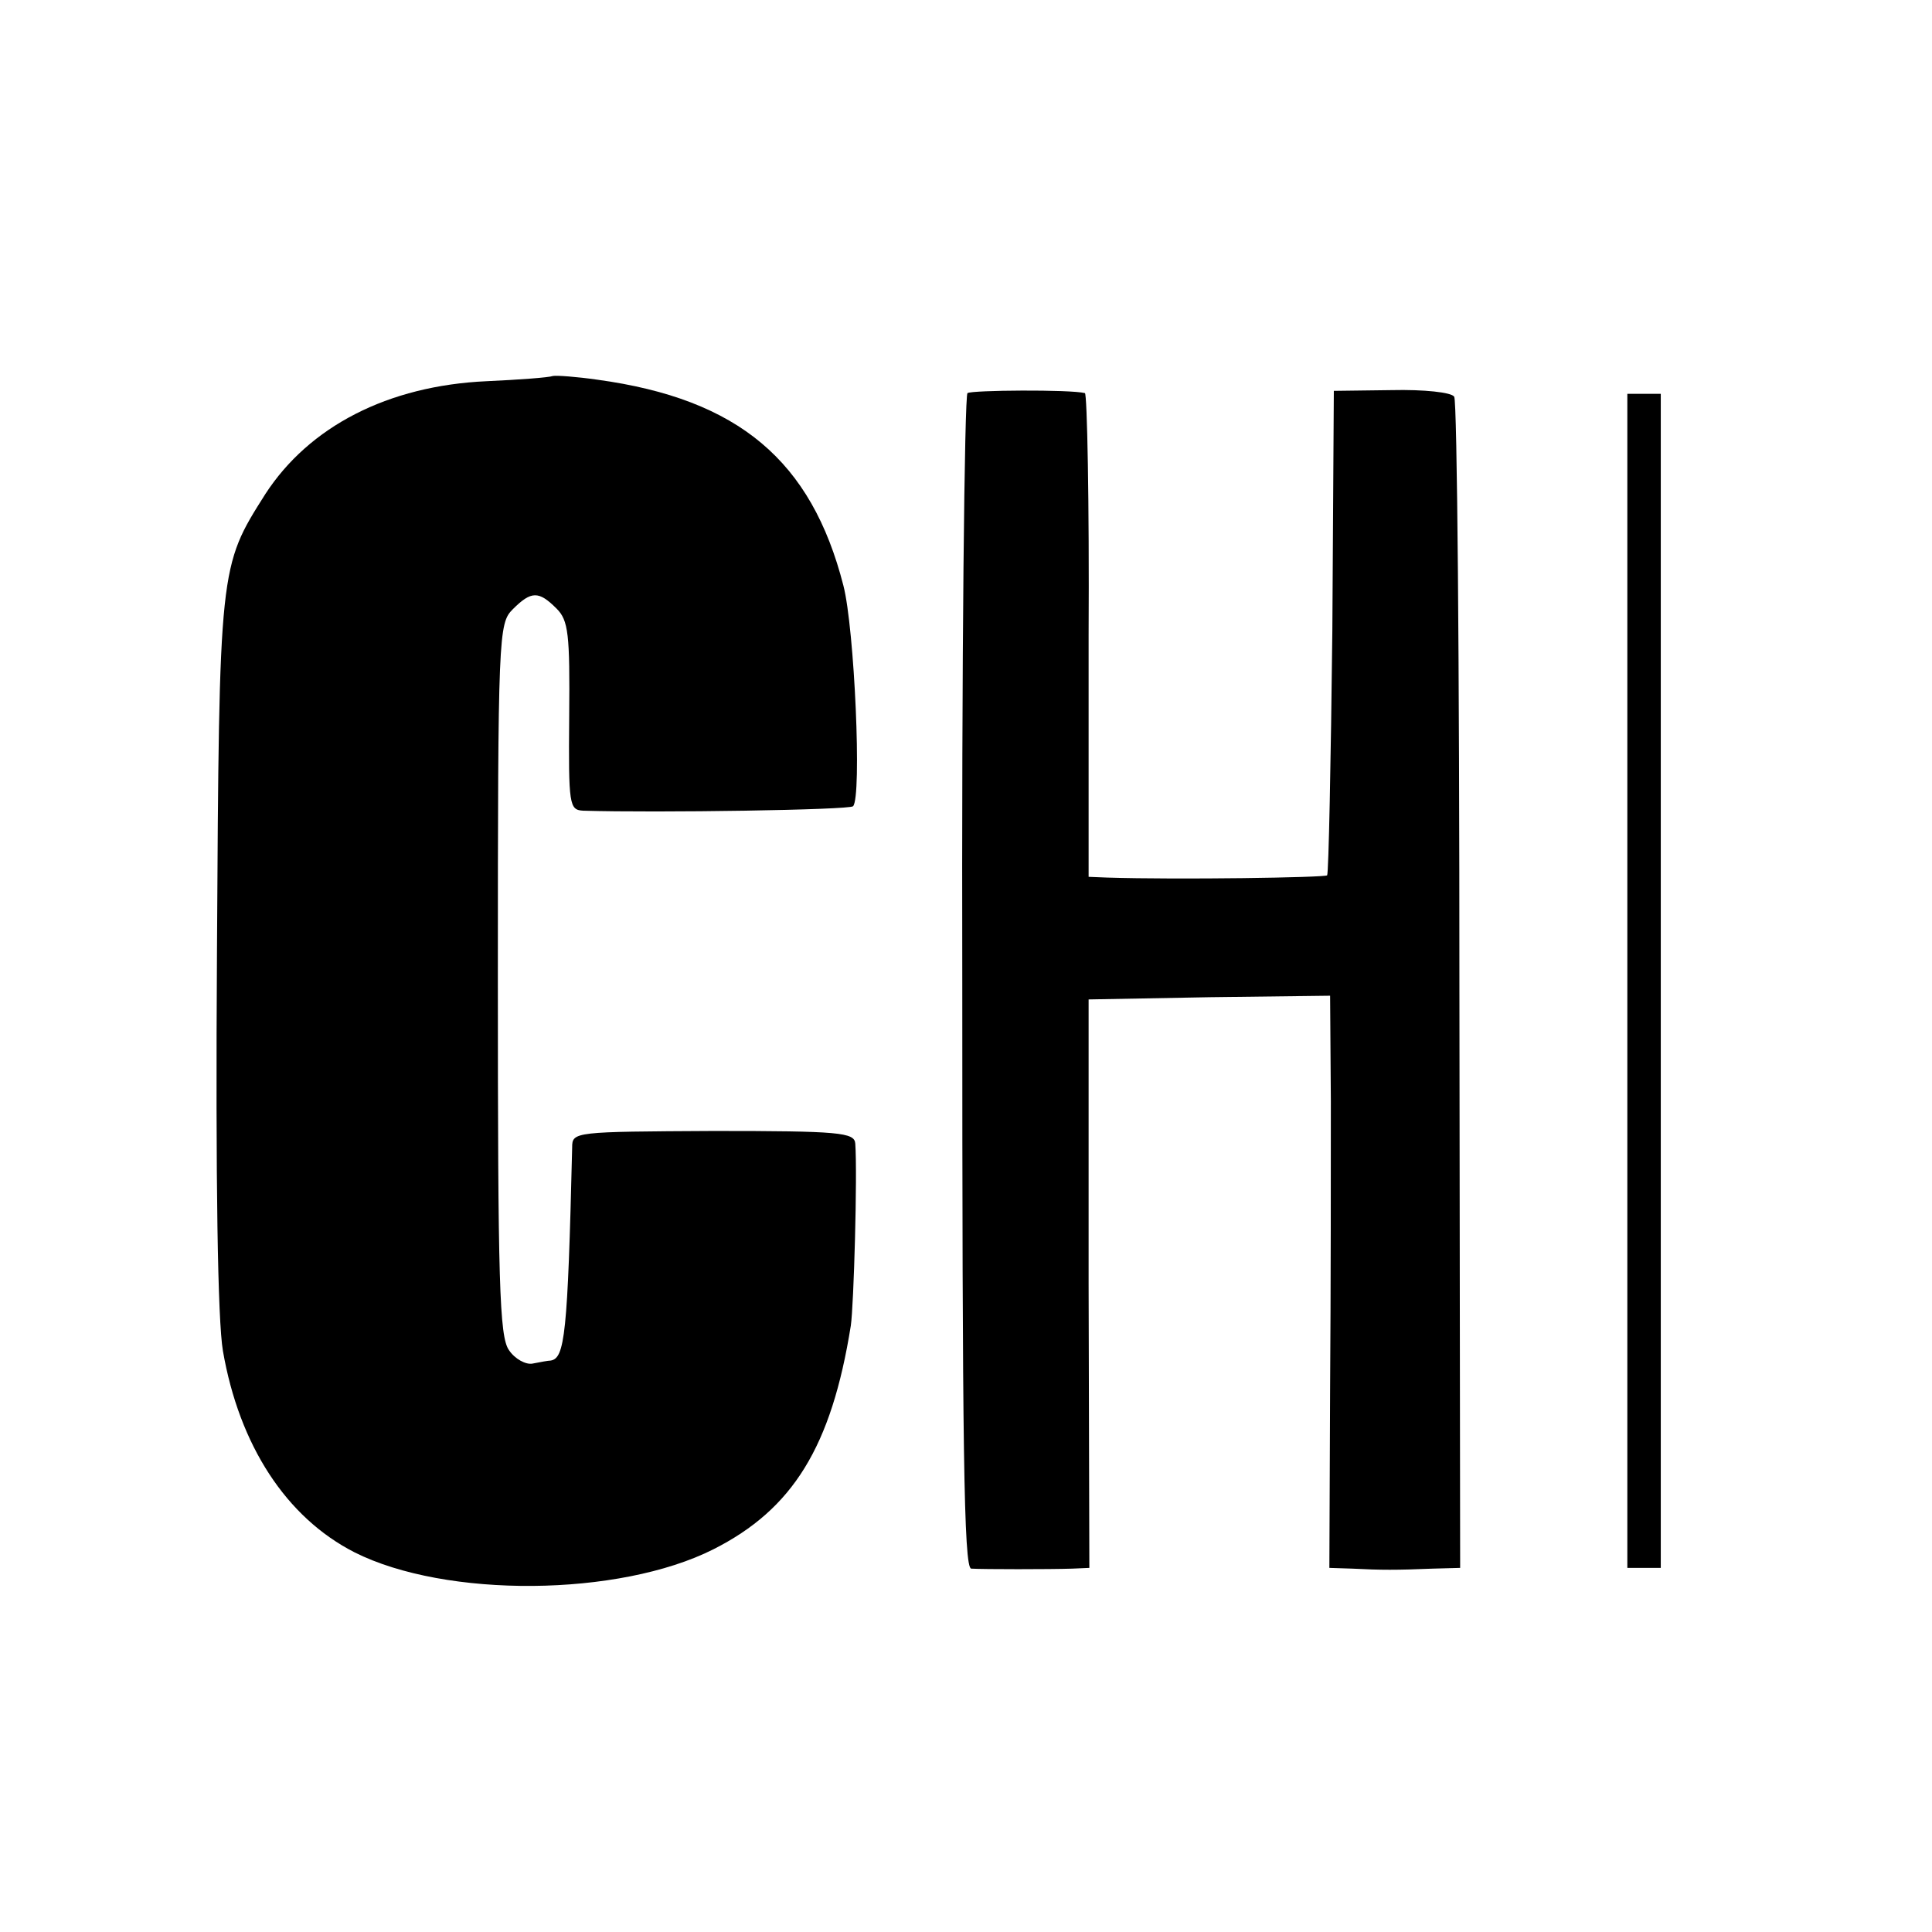 <?xml version="1.0" standalone="no"?>
<!DOCTYPE svg PUBLIC "-//W3C//DTD SVG 20010904//EN"
 "http://www.w3.org/TR/2001/REC-SVG-20010904/DTD/svg10.dtd">
<svg version="1.0" xmlns="http://www.w3.org/2000/svg"
 width="260pt" height="260pt" viewBox="0 0 260 260"
 preserveAspectRatio="xMidYMid meet">
<g transform="translate(0,260) scale(0.1,-0.1)"
fill="#000000" stroke="none">
<path d="M744 2094 c-5 -2 -45 -5 -89 -7 -133 -6 -239 -61 -298 -152 -62 -98
-62 -96 -65 -615 -2 -312 1 -497 8 -538 22 -127 85 -224 177 -271 123 -62 356
-60 483 4 107 54 159 138 185 301 4 27 9 203 6 245 -1 15 -21 17 -191 17 -187
-1 -190 -1 -190 -22 -6 -253 -10 -284 -29 -287 -3 0 -14 -2 -24 -4 -9 -2 -24
6 -32 18 -13 18 -15 91 -15 499 0 465 1 479 20 498 25 25 35 25 59 1 16 -16
18 -34 17 -145 -1 -120 0 -126 19 -127 99 -3 359 1 363 6 12 12 2 239 -13 297
-43 168 -141 251 -331 277 -28 4 -55 6 -60 5z"/>
<path d="M1302 2071 c-4 -3 -8 -360 -7 -794 0 -624 2 -787 12 -788 17 -1 106
-1 136 0 l23 1 -1 383 0 382 163 3 162 2 1 -142 c0 -79 0 -252 -1 -385 l-1
-243 31 -1 c38 -2 60 -2 108 0 l37 1 -1 783 c0 431 -3 788 -7 793 -3 6 -41 10
-84 9 l-78 -1 -2 -323 c-2 -178 -5 -326 -7 -329 -4 -3 -200 -6 -296 -3 l-25 1
0 325 c1 179 -2 326 -5 326 -20 5 -152 4 -158 0z"/>
<path d="M2190 1280 l0 -790 23 0 22 0 0 790 0 790 -22 0 -23 0 0 -790z"/>
</g>
</svg>
